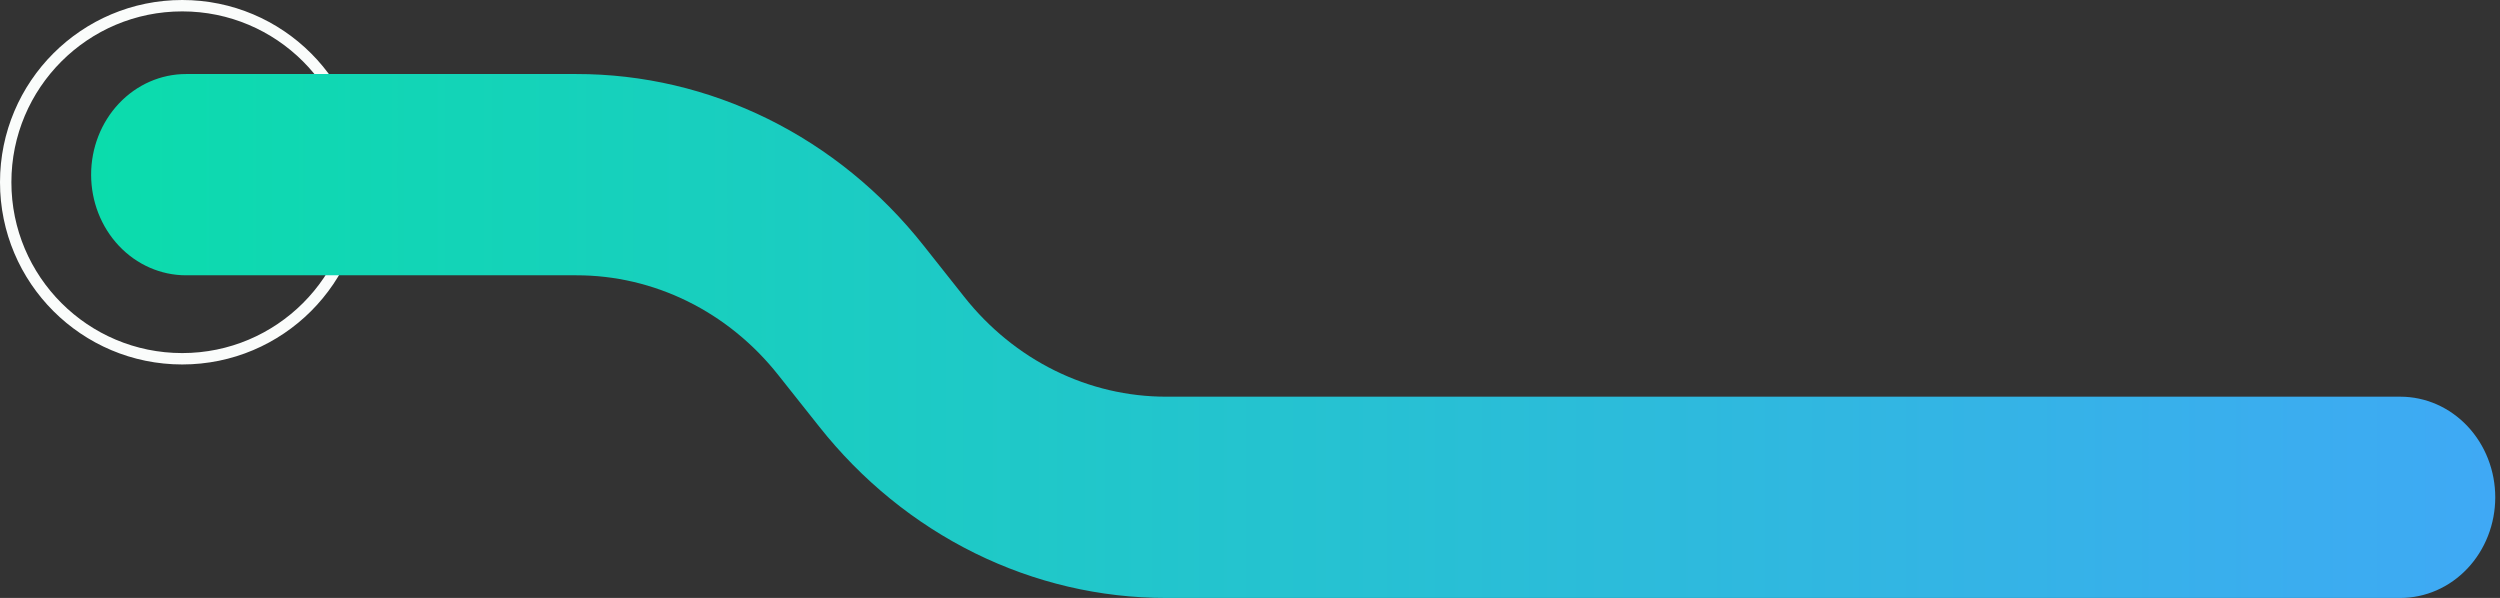 <svg width="439" height="105" viewBox="0 0 439 105" fill="none" xmlns="http://www.w3.org/2000/svg">
<rect x="0" y="0" width="439" height="105" fill="#333333" stroke="none"/>
<path d="M1 32C1 49.121 14.879 63 32 63C49.121 63 63 49.121 63 32C63 14.879 49.121 1 32 1C14.879 1 1 14.879 1 32Z" stroke="#FAFCFB" stroke-width="2"/>
<path d="M16 30.671C16 25.985 17.756 21.49 20.881 18.176C24.007 14.862 28.245 13 32.666 13L101.205 13C112.828 12.987 124.312 15.677 134.848 20.881C145.384 26.085 154.715 33.676 162.184 43.119L169.333 52.142C173.677 57.632 179.104 62.046 185.231 65.072C191.357 68.098 198.035 69.663 204.794 69.658L421.5 69.658C423.689 69.658 425.856 70.115 427.878 71.003C429.9 71.891 431.737 73.192 433.284 74.834C434.832 76.474 436.059 78.422 436.897 80.566C437.735 82.71 438.166 85.008 438.166 87.329C438.166 89.65 437.735 91.947 436.897 94.091C436.059 96.235 434.832 98.183 433.284 99.824C431.737 101.465 429.9 102.767 427.878 103.655C425.856 104.543 423.689 105 421.5 105L204.794 105C193.172 105.013 181.688 102.322 171.153 97.117C160.618 91.912 151.288 84.319 143.822 74.875L136.667 65.858C132.324 60.366 126.898 55.951 120.771 52.925C114.643 49.898 107.965 48.334 101.205 48.342L32.666 48.342C28.245 48.342 24.007 46.481 20.881 43.167C17.756 39.853 16 35.358 16 30.671Z" fill="url(#paint0_linear_586_2668)"/>
<defs>
<linearGradient id="paint0_linear_586_2668" x1="438.166" y1="58.97" x2="16" y2="58.97" gradientUnits="userSpaceOnUse">
<stop stop-color="#3FA9F5"/>
<stop offset="1" stop-color="#0BDCAC"/>
</linearGradient>
</defs>
</svg>
